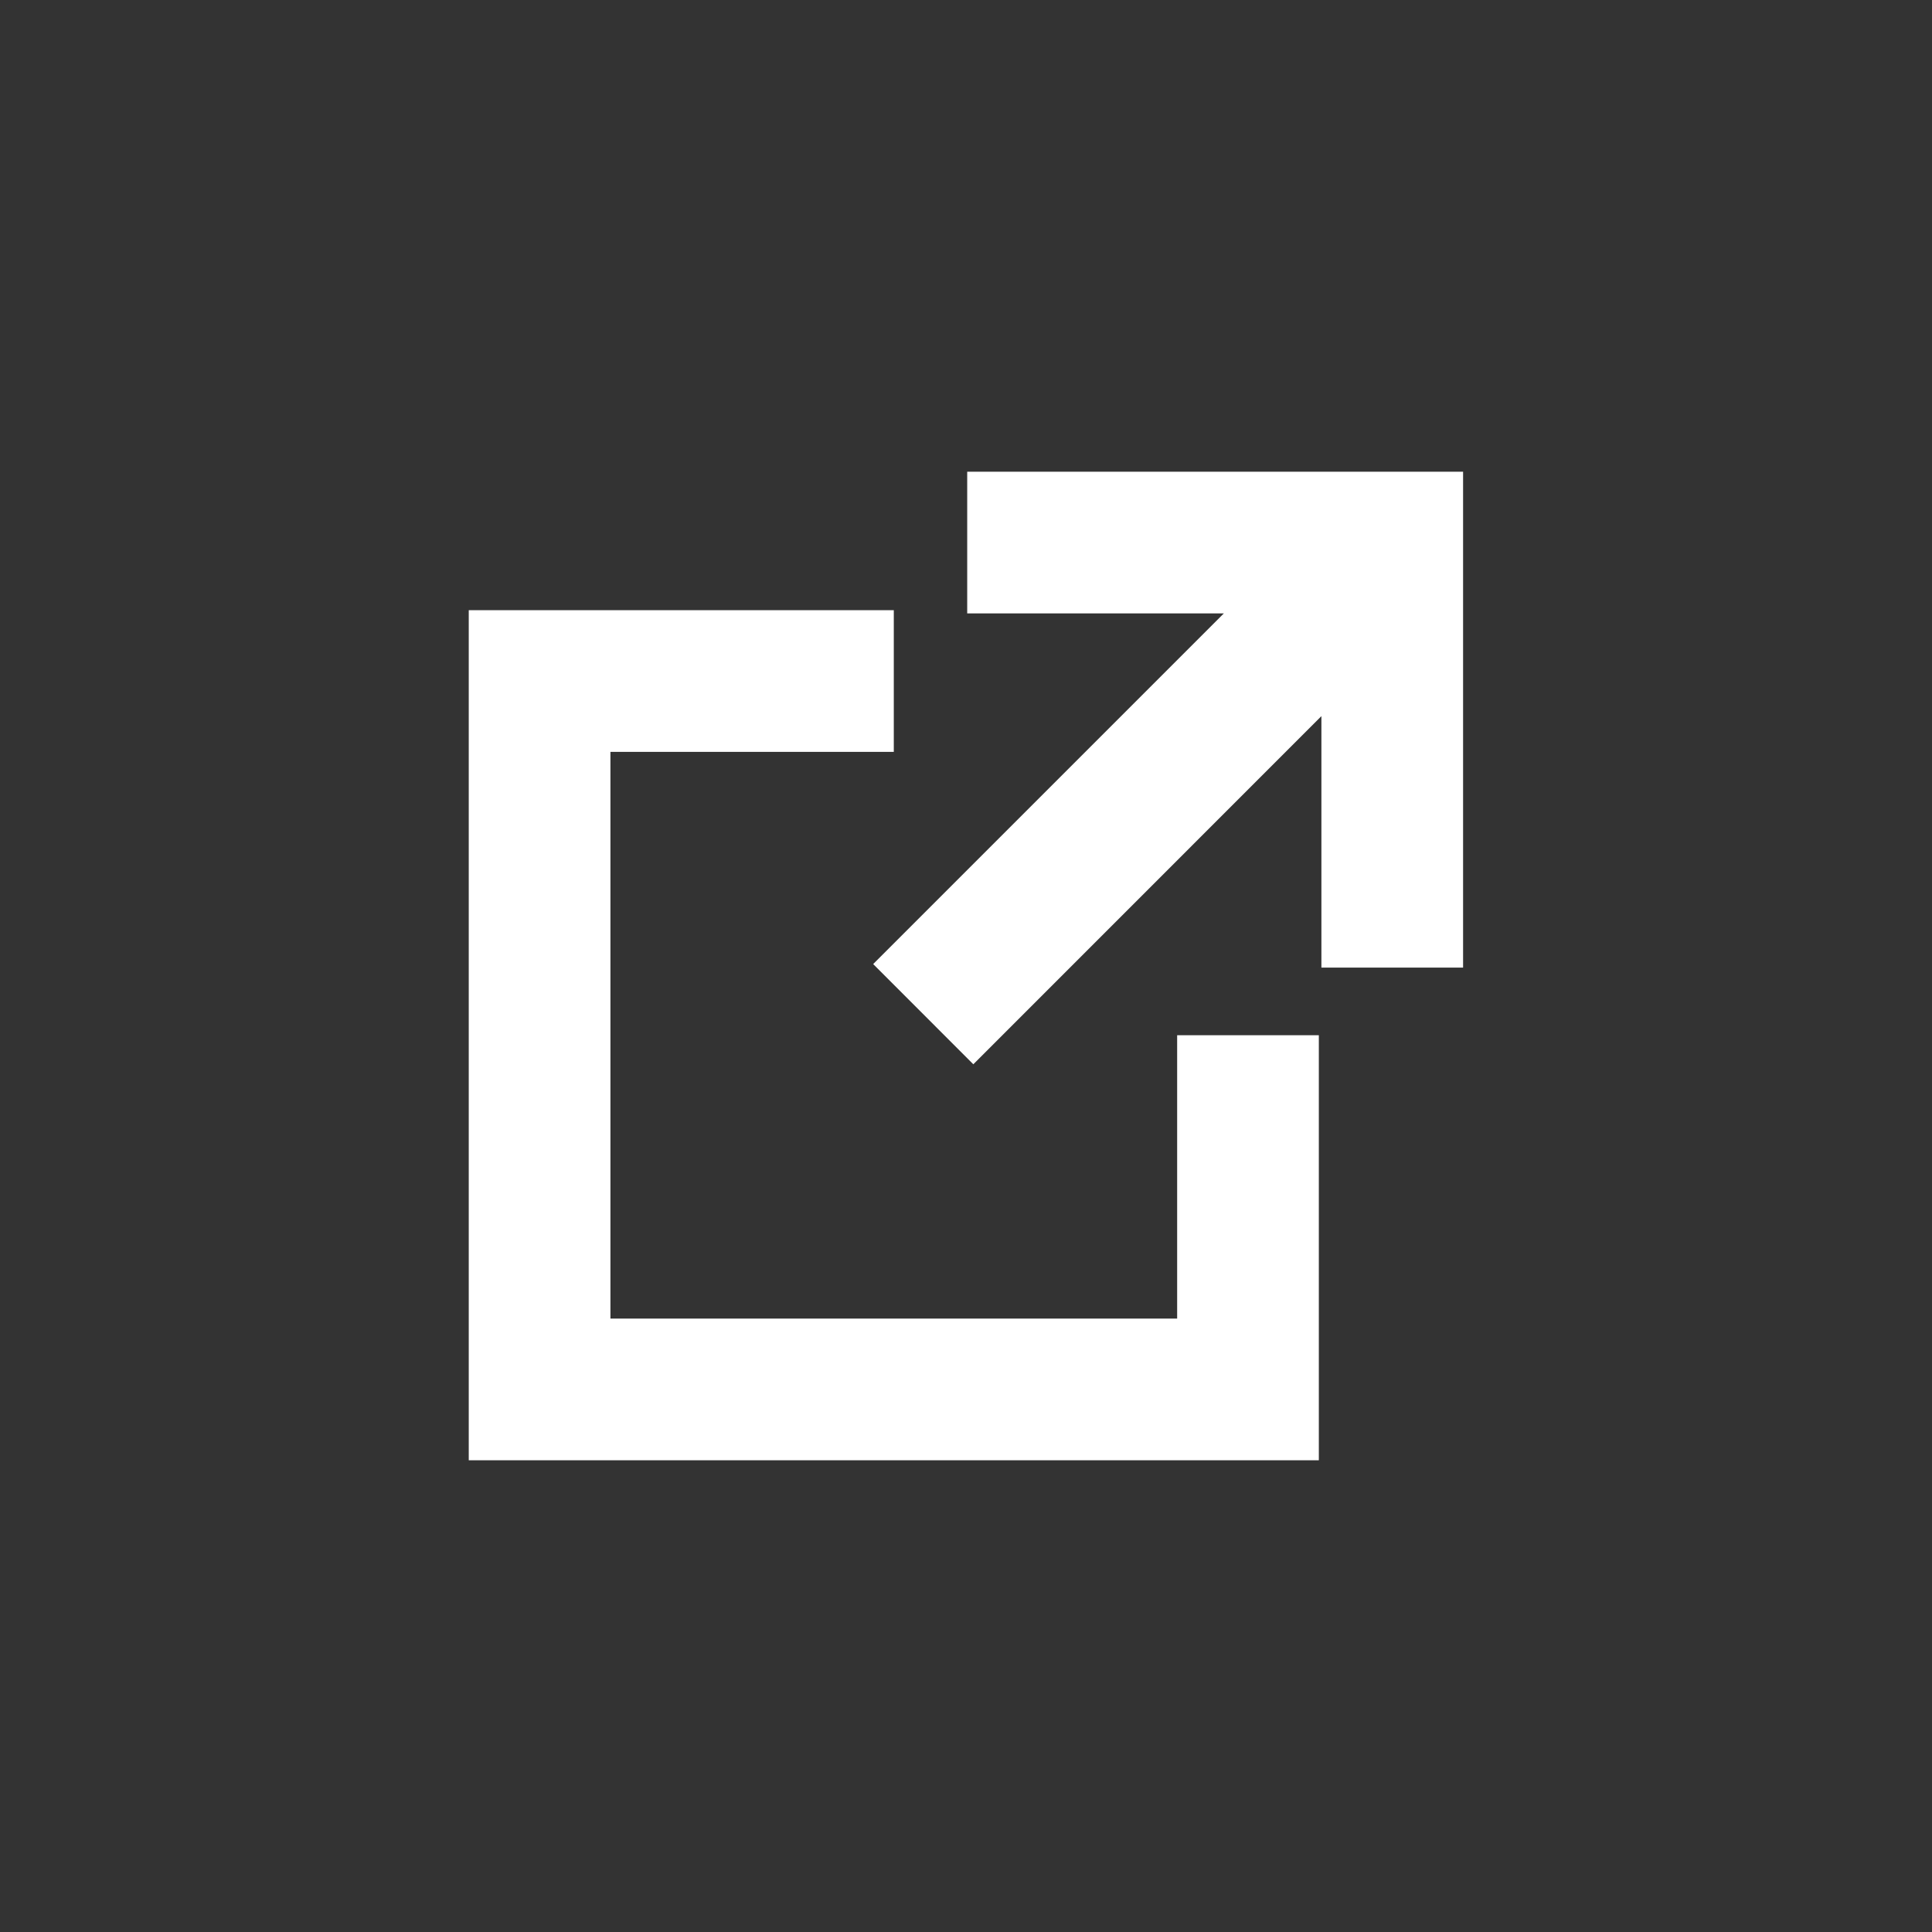 <svg width="24" height="24" viewBox="0 0 24 24" fill="none" xmlns="http://www.w3.org/2000/svg">
<rect x="0" y="0" width="24" height="24" fill="#333333" stroke="none"/>
<path d="M15.203 7.62H12.015V5.86H18.175V12.02H16.415V8.896L12.091 13.221L10.847 11.976L15.203 7.62Z" fill="white"/>
<path d="M11.103 7.58H5.823V18.14H16.383V12.86H14.623V16.38H7.583V9.34H11.103V7.58Z" fill="white"/>
</svg>
